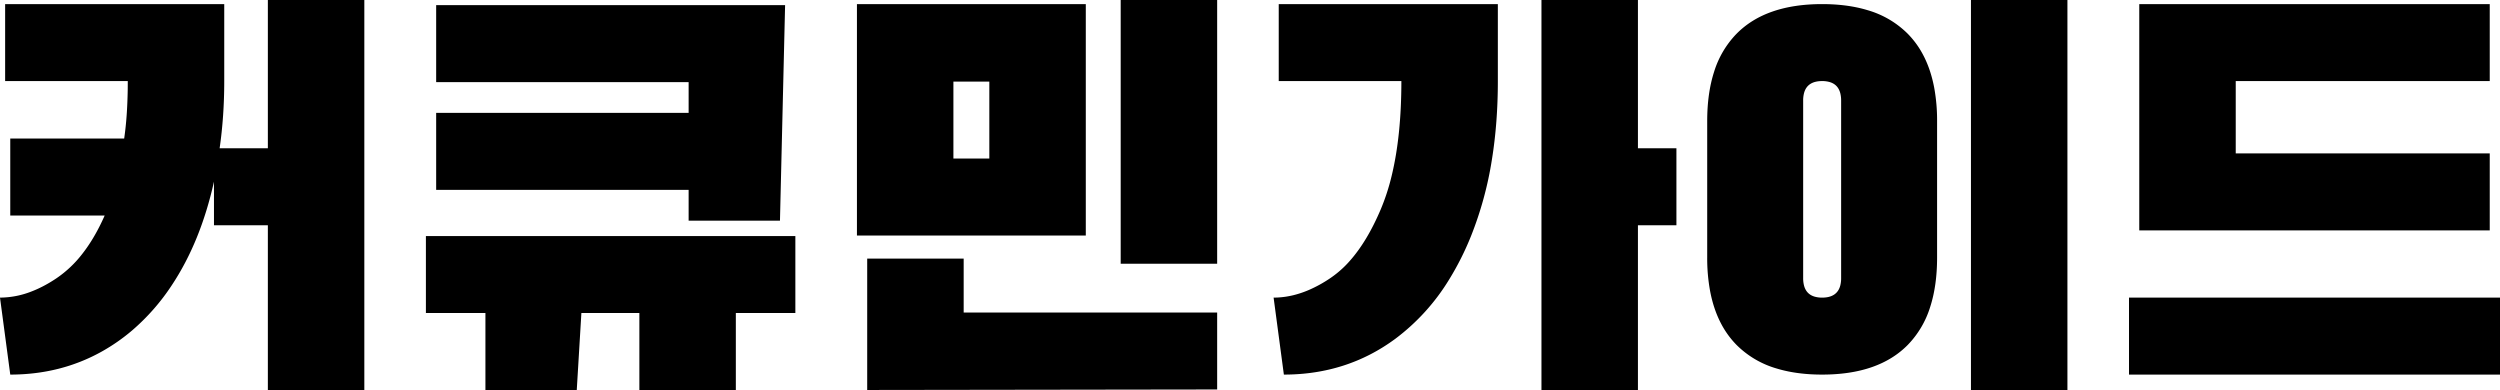 <svg width="121.8" height="19" viewBox="0 0 121.8 19" xmlns="http://www.w3.org/2000/svg"><g id="svgGroup" stroke-linecap="round" fill-rule="evenodd" font-size="9pt" stroke="#ffffff" stroke-width="0" fill="#000000" style="stroke:#ffffff;stroke-width:0;fill:#000000"><path d="M 13.05 0 L 17.75 0 L 17.75 19 L 13.05 19 L 13.05 10.975 L 10.425 10.975 L 10.425 8.85 Q 9.775 11.775 8.375 13.888 A 10.483 10.483 0 0 1 6.441 16.095 A 9.191 9.191 0 0 1 4.962 17.125 Q 2.95 18.25 0.5 18.25 L 0 14.5 A 4.253 4.253 0 0 0 1.539 14.199 Q 2.088 13.988 2.647 13.626 A 7.53 7.53 0 0 0 2.762 13.55 A 5.475 5.475 0 0 0 4.016 12.36 Q 4.462 11.789 4.837 11.054 A 10.725 10.725 0 0 0 5.1 10.5 L 0.5 10.5 L 0.5 6.75 L 6.05 6.75 A 15.492 15.492 0 0 0 6.17 5.623 Q 6.211 5.043 6.222 4.392 A 27.741 27.741 0 0 0 6.225 3.95 L 0.25 3.95 L 0.25 0.2 L 10.925 0.2 L 10.925 3.95 Q 10.925 5.675 10.7 7.225 L 13.05 7.225 L 13.05 0 Z M 121.3 7.475 L 108.925 7.475 L 108.925 3.95 L 121.3 3.95 L 121.3 0.2 L 104.225 0.2 L 104.225 11.225 L 121.3 11.225 L 121.3 7.475 Z M 38 10.75 L 33.55 10.75 L 33.55 9.25 L 21.25 9.25 L 21.25 5.5 L 33.55 5.5 L 33.55 4 L 21.25 4 L 21.25 0.25 L 38.25 0.25 L 38 10.75 Z M 62.05 14.5 L 62.55 18.25 Q 65.625 18.25 67.988 16.5 A 10.3 10.3 0 0 0 70.61 13.605 A 13.834 13.834 0 0 0 71.663 11.513 A 17.257 17.257 0 0 0 72.687 7.766 Q 72.975 5.977 72.975 3.95 L 72.975 0.2 L 62.3 0.2 L 62.3 3.95 L 68.275 3.95 Q 68.275 6.626 67.798 8.581 A 10.515 10.515 0 0 1 67.275 10.187 Q 66.608 11.763 65.752 12.722 A 5.001 5.001 0 0 1 64.85 13.525 A 6.331 6.331 0 0 1 63.744 14.138 Q 62.995 14.455 62.26 14.494 A 3.899 3.899 0 0 1 62.05 14.5 Z M 20.75 11.5 L 38.75 11.5 L 38.75 15.25 L 35.85 15.25 L 35.85 19 L 31.15 19 L 31.15 15.25 L 28.325 15.25 L 28.1 19 L 23.65 19 L 23.65 15.25 L 20.75 15.25 L 20.75 11.5 Z M 79.8 7.225 L 79.8 0 L 75.1 0 L 75.1 19 L 79.8 19 L 79.8 10.975 L 81.675 10.975 L 81.675 7.225 L 79.8 7.225 Z M 83.175 5.9 L 83.175 12.55 A 8.803 8.803 0 0 0 83.314 14.168 Q 83.486 15.088 83.872 15.806 A 4.334 4.334 0 0 0 84.6 16.8 A 4.548 4.548 0 0 0 86.554 17.952 Q 87.281 18.174 88.16 18.231 A 9.602 9.602 0 0 0 88.775 18.25 Q 91.525 18.25 92.95 16.8 A 4.61 4.61 0 0 0 94.041 14.946 Q 94.375 13.906 94.375 12.55 L 94.375 5.9 A 8.803 8.803 0 0 0 94.236 4.282 Q 94.064 3.362 93.678 2.644 A 4.334 4.334 0 0 0 92.95 1.65 A 4.548 4.548 0 0 0 90.996 0.498 Q 90.269 0.276 89.39 0.219 A 9.602 9.602 0 0 0 88.775 0.2 Q 86.025 0.2 84.6 1.65 A 4.61 4.61 0 0 0 83.509 3.504 Q 83.175 4.544 83.175 5.9 Z M 100.725 0 L 96.025 0 L 96.025 19 L 100.725 19 L 100.725 0 Z M 46.95 12.6 L 42.25 12.6 L 42.25 19 L 59.3 18.975 L 59.3 15.225 L 46.95 15.225 L 46.95 12.6 Z M 41.75 0.2 L 41.75 11.475 L 52.9 11.475 L 52.9 0.2 L 41.75 0.2 Z M 121.8 14.5 L 103.725 14.5 L 103.725 18.25 L 121.8 18.25 L 121.8 14.5 Z M 59.3 12.85 L 59.3 0 L 54.6 0 L 54.6 12.85 L 59.3 12.85 Z M 89.7 4.9 L 89.7 13.55 A 1.41 1.41 0 0 1 89.656 13.92 Q 89.498 14.5 88.775 14.5 A 1.292 1.292 0 0 1 88.404 14.451 Q 87.995 14.329 87.888 13.896 A 1.444 1.444 0 0 1 87.85 13.55 L 87.85 4.9 A 1.41 1.41 0 0 1 87.894 4.53 Q 88.052 3.95 88.775 3.95 A 1.292 1.292 0 0 1 89.146 3.999 Q 89.555 4.121 89.662 4.554 A 1.444 1.444 0 0 1 89.7 4.9 Z M 48.2 7.725 L 46.45 7.725 L 46.45 3.975 L 48.2 3.975 L 48.2 7.725 Z" vector-effect="non-scaling-stroke"/></g></svg>
